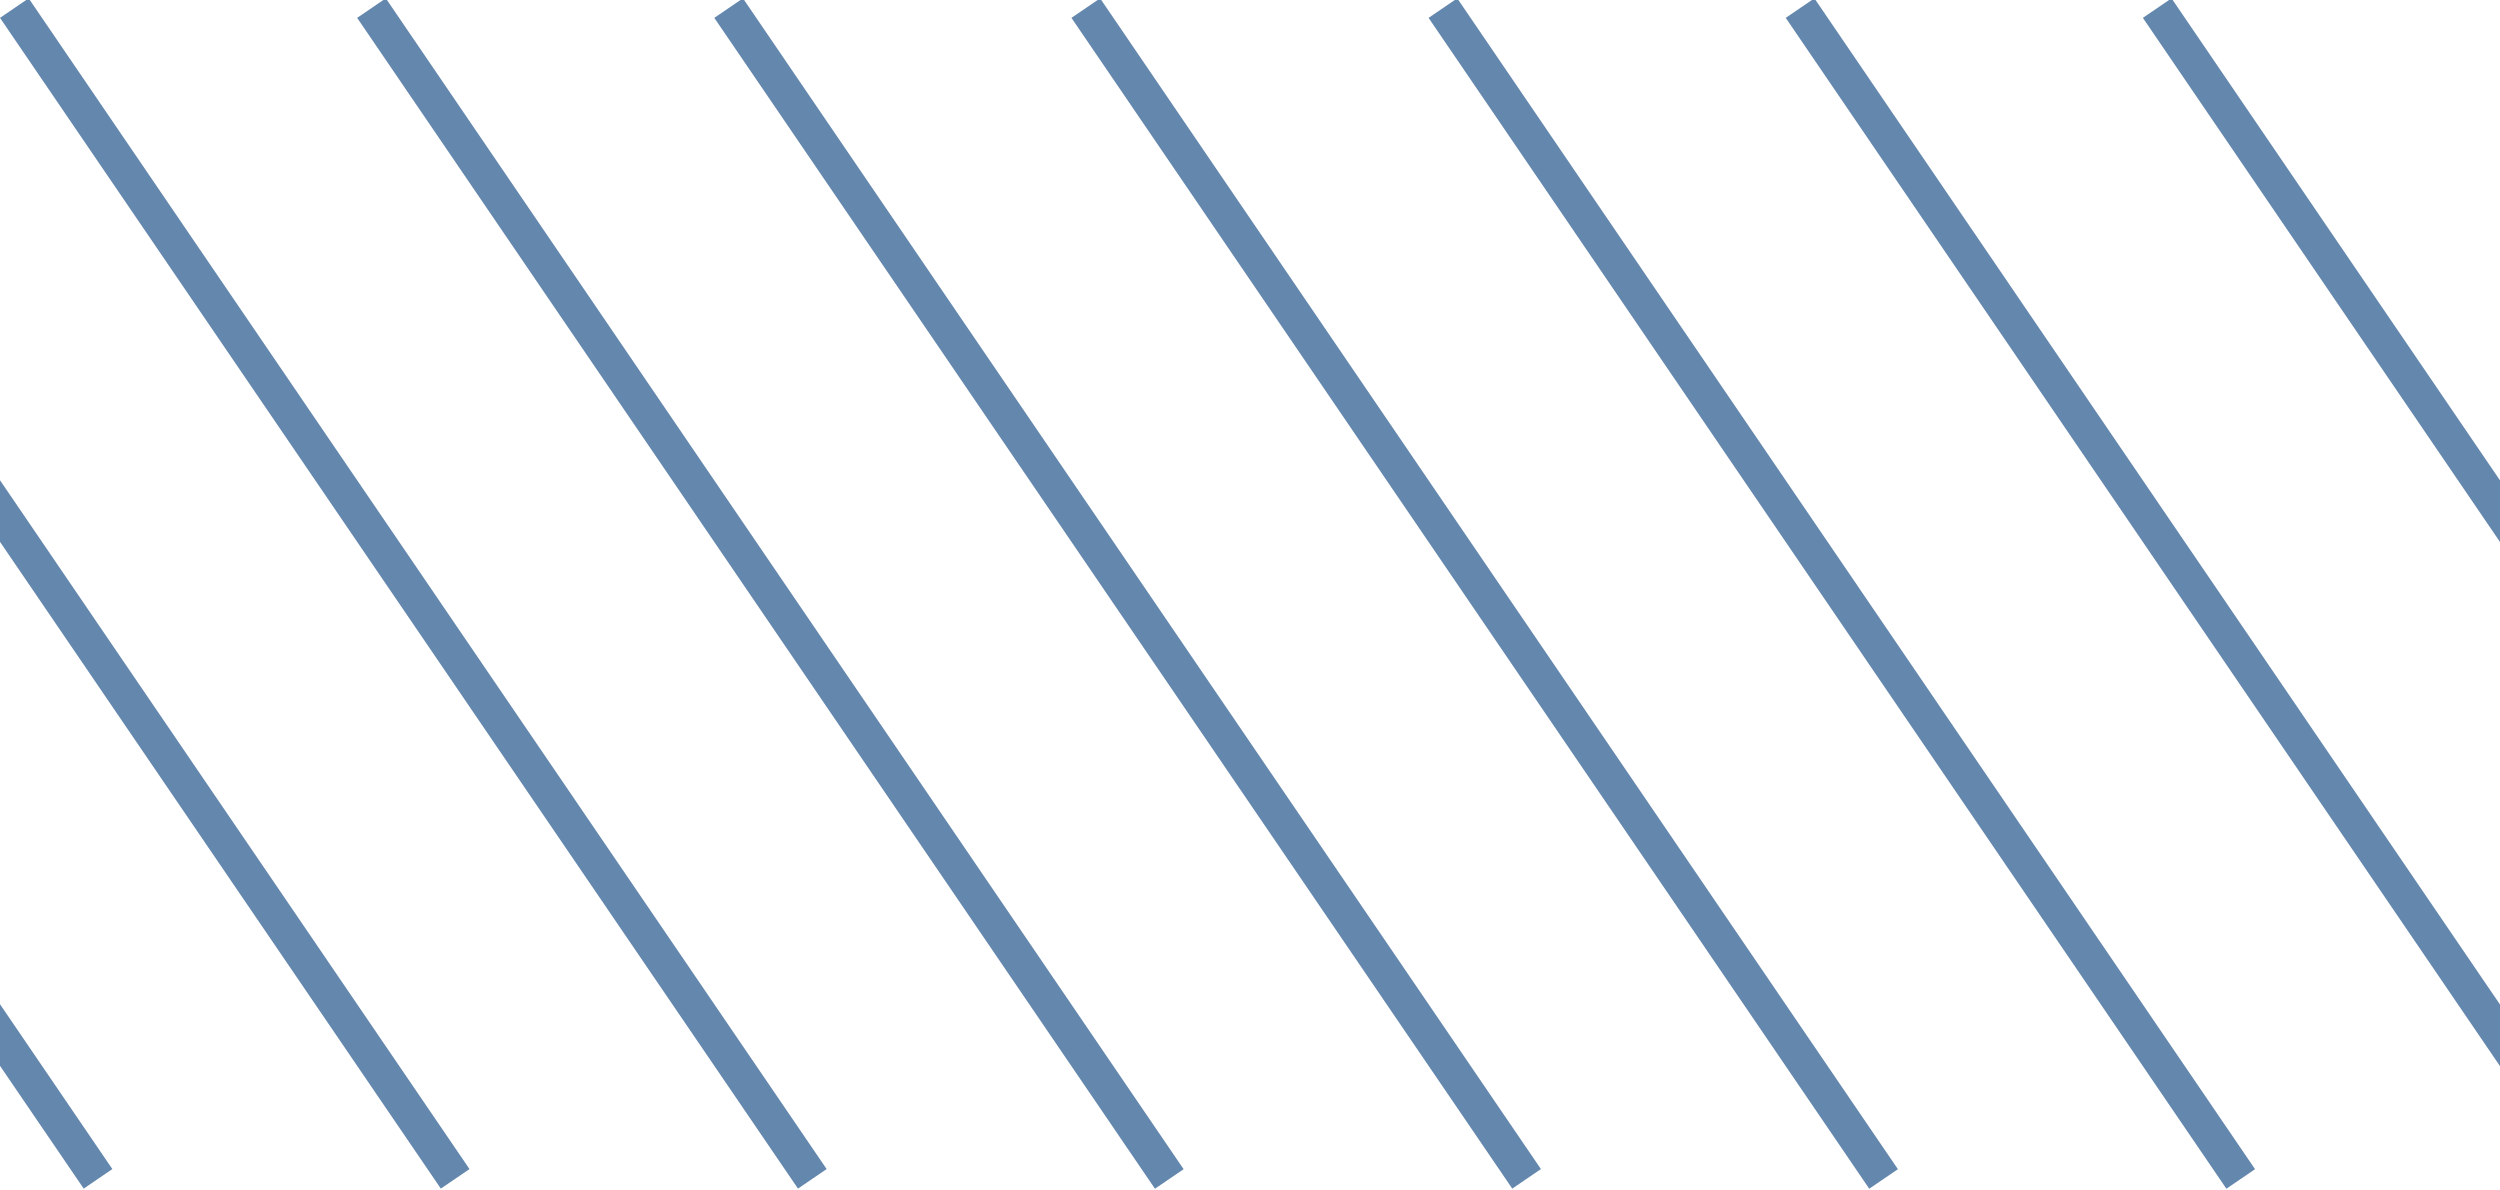 <svg xmlns="http://www.w3.org/2000/svg" width="700" height="333.309" viewBox="0 0 700 333.309">
    <g transform="translate(0.003 0) rotate(0)">
        <rect height="396.712" width="9.712" transform="translate(-200 5) rotate(-34.278)" fill="#6487ad"/>
        <rect height="396.712" width="9.712" transform="translate(-100 5) rotate(-34.278)" fill="#6487ad"/>
        <rect height="396.712" width="9.712" transform="translate(0 5) rotate(-34.278)" fill="#6487ad"/>
        <rect height="396.712" width="9.712" transform="translate(100 5) rotate(-34.27)" fill="#6487ad"/>
        <rect height="396.712" width="9.711" transform="translate(200 5) rotate(-34.278)" fill="#6487ad"/>
        <rect height="396.712" width="9.712" transform="translate(300 5) rotate(-34.27)" fill="#6487ad"/>
        <rect height="396.712" width="9.712" transform="translate(400 5) rotate(-34.27)" fill="#6487ad"/>
        <rect height="396.712" width="9.712" transform="translate(500 5) rotate(-34.27)" fill="#6487ad"/>
        <rect height="396.712" width="9.712" transform="translate(600 5) rotate(-34.27)" fill="#6487ad"/>
        <rect height="396.712" width="9.712" transform="translate(700 5) rotate(-34.27)" fill="#6487ad"/>
    </g>
</svg>